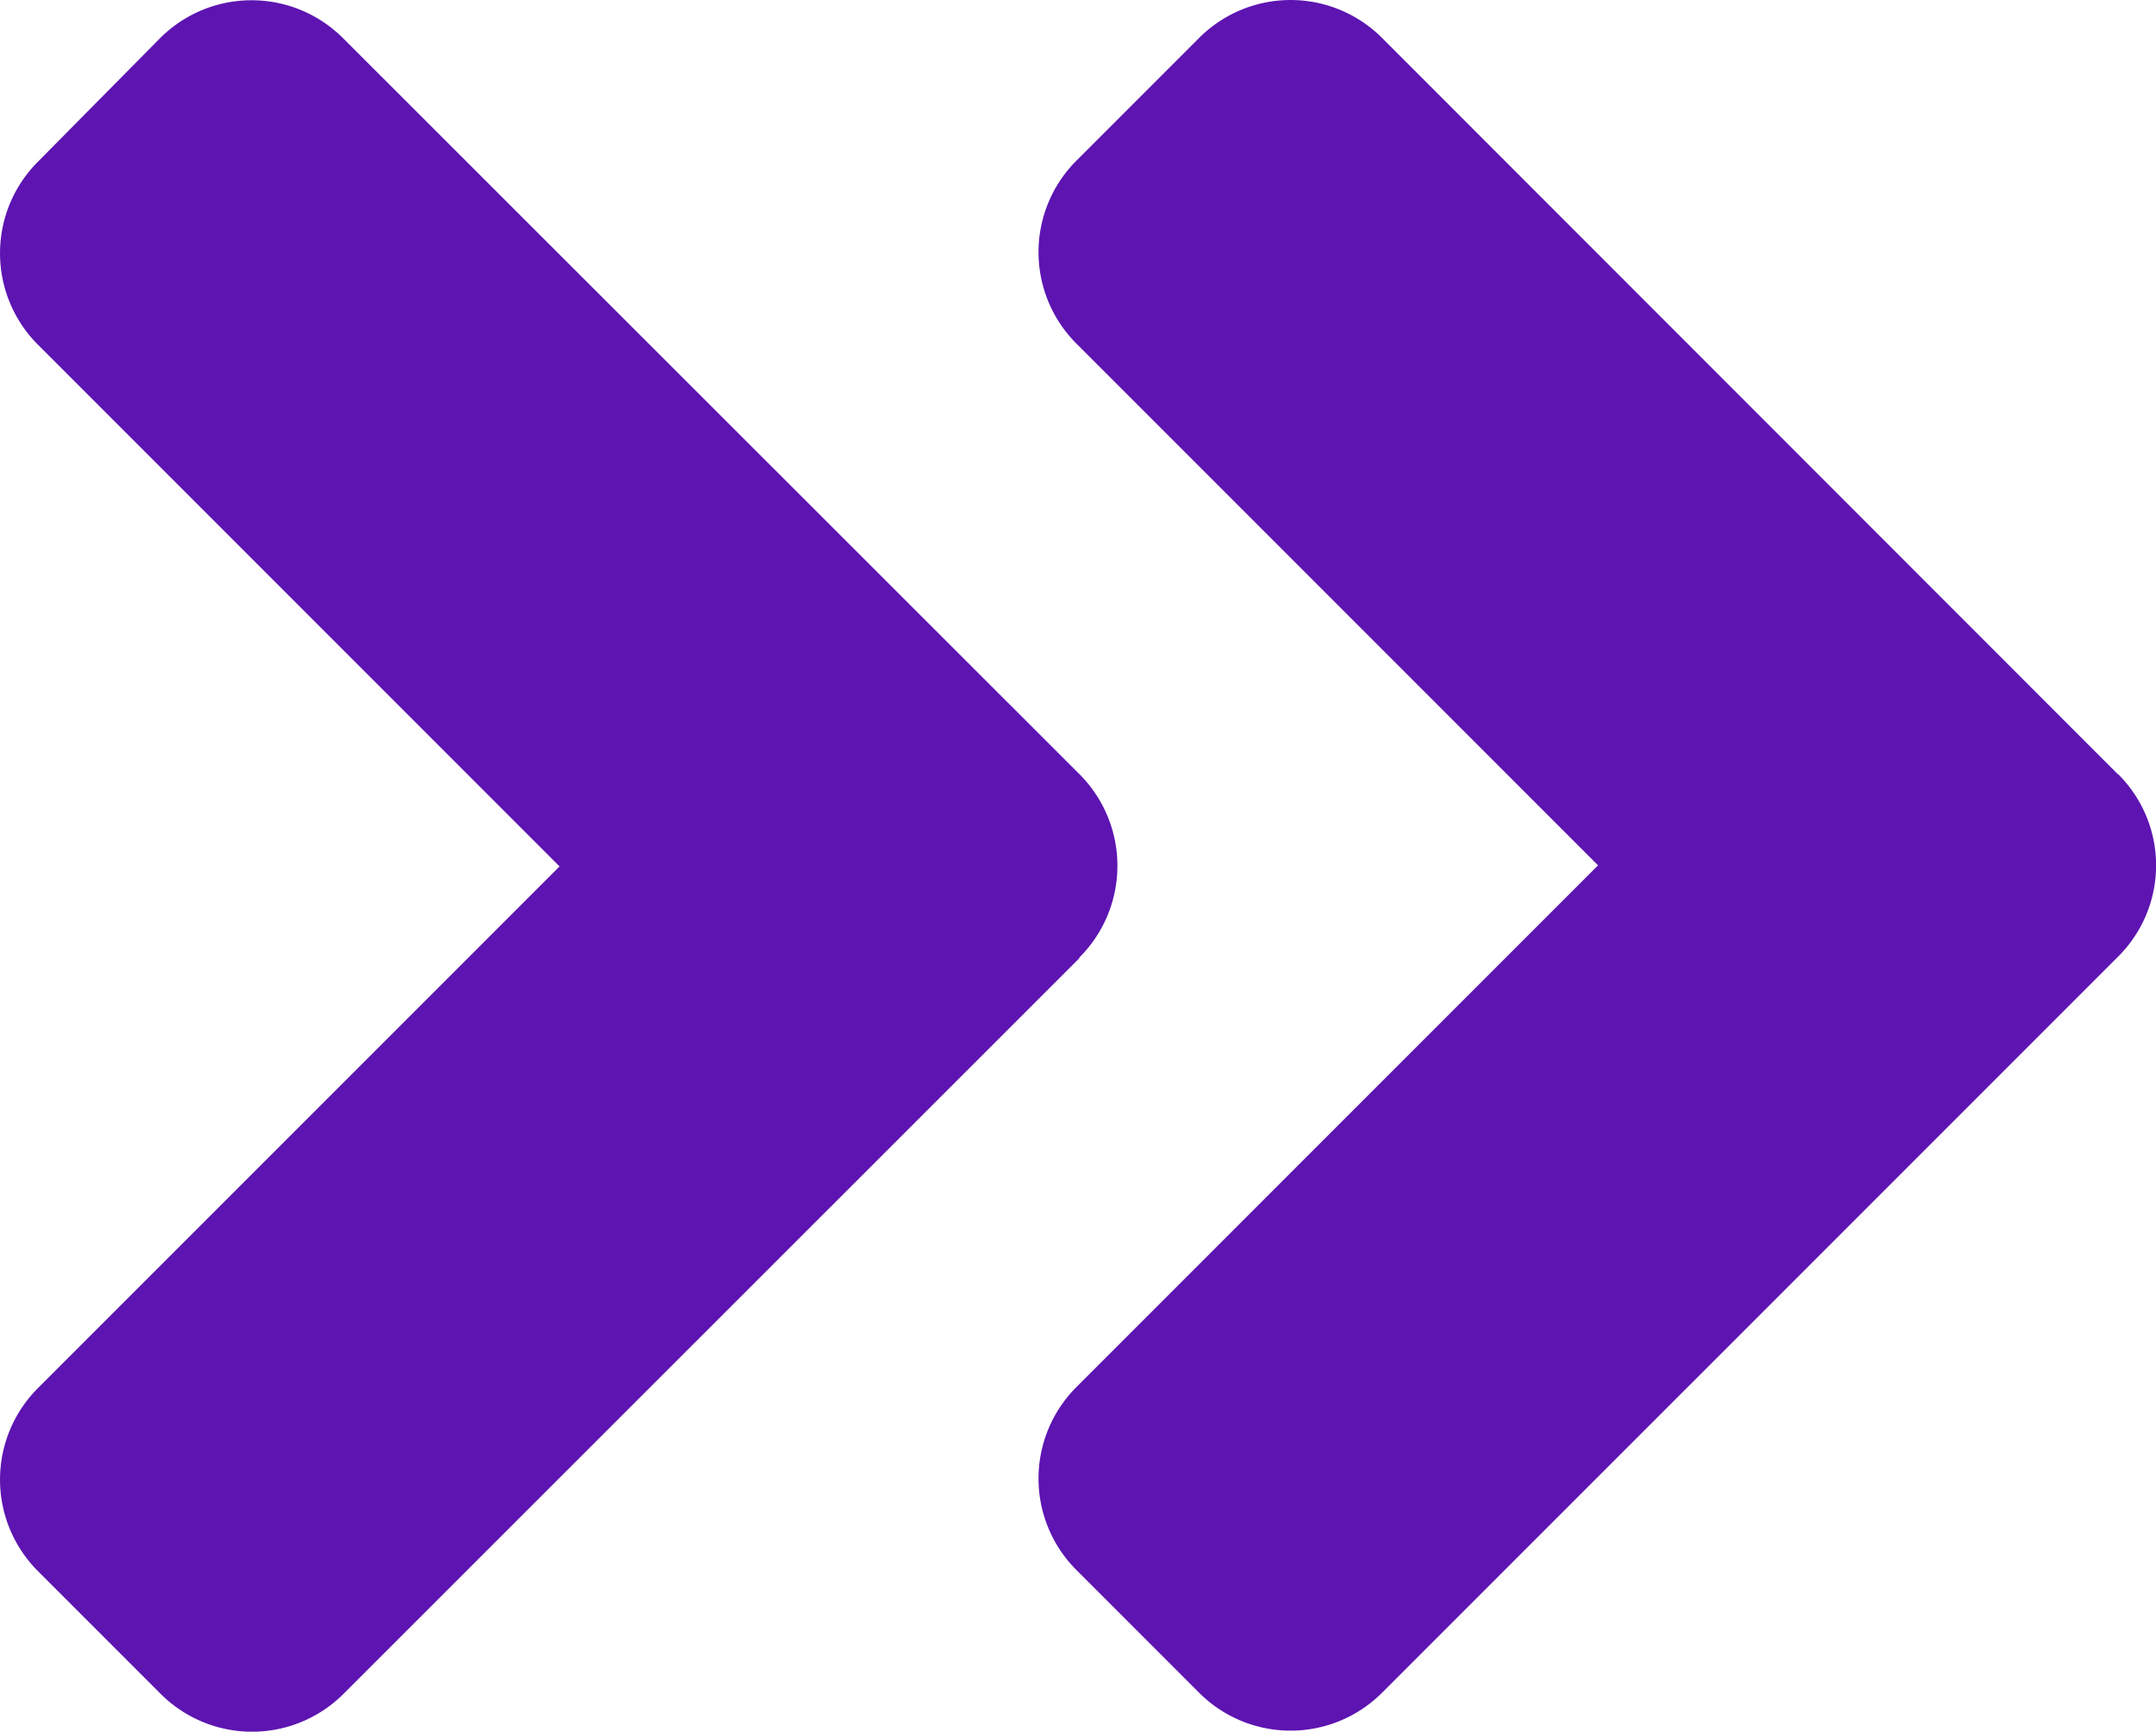 <svg xmlns="http://www.w3.org/2000/svg" width="28.027" height="22.507" viewBox="0 0 28.027 22.507">
  <path id="Icon_awesome-angle-double-right" data-name="Icon awesome-angle-double-right" d="M15.771,19.2,6.209,28.758a1.681,1.681,0,0,1-2.384,0L2.236,27.169a1.681,1.681,0,0,1,0-2.384l6.778-6.778L2.236,11.229a1.681,1.681,0,0,1,0-2.384l1.582-1.6a1.681,1.681,0,0,1,2.384,0L15.764,16.8a1.683,1.683,0,0,1,.007,2.391Zm13.5-2.391L19.709,7.242a1.681,1.681,0,0,0-2.384,0L15.736,8.831a1.681,1.681,0,0,0,0,2.384l6.778,6.778-6.778,6.778a1.681,1.681,0,0,0,0,2.384l1.589,1.589a1.681,1.681,0,0,0,2.384,0l9.563-9.562a1.672,1.672,0,0,0,0-2.377Z" transform="translate(-1.74 -6.746)" fill="#5d14b1"/>
</svg>
